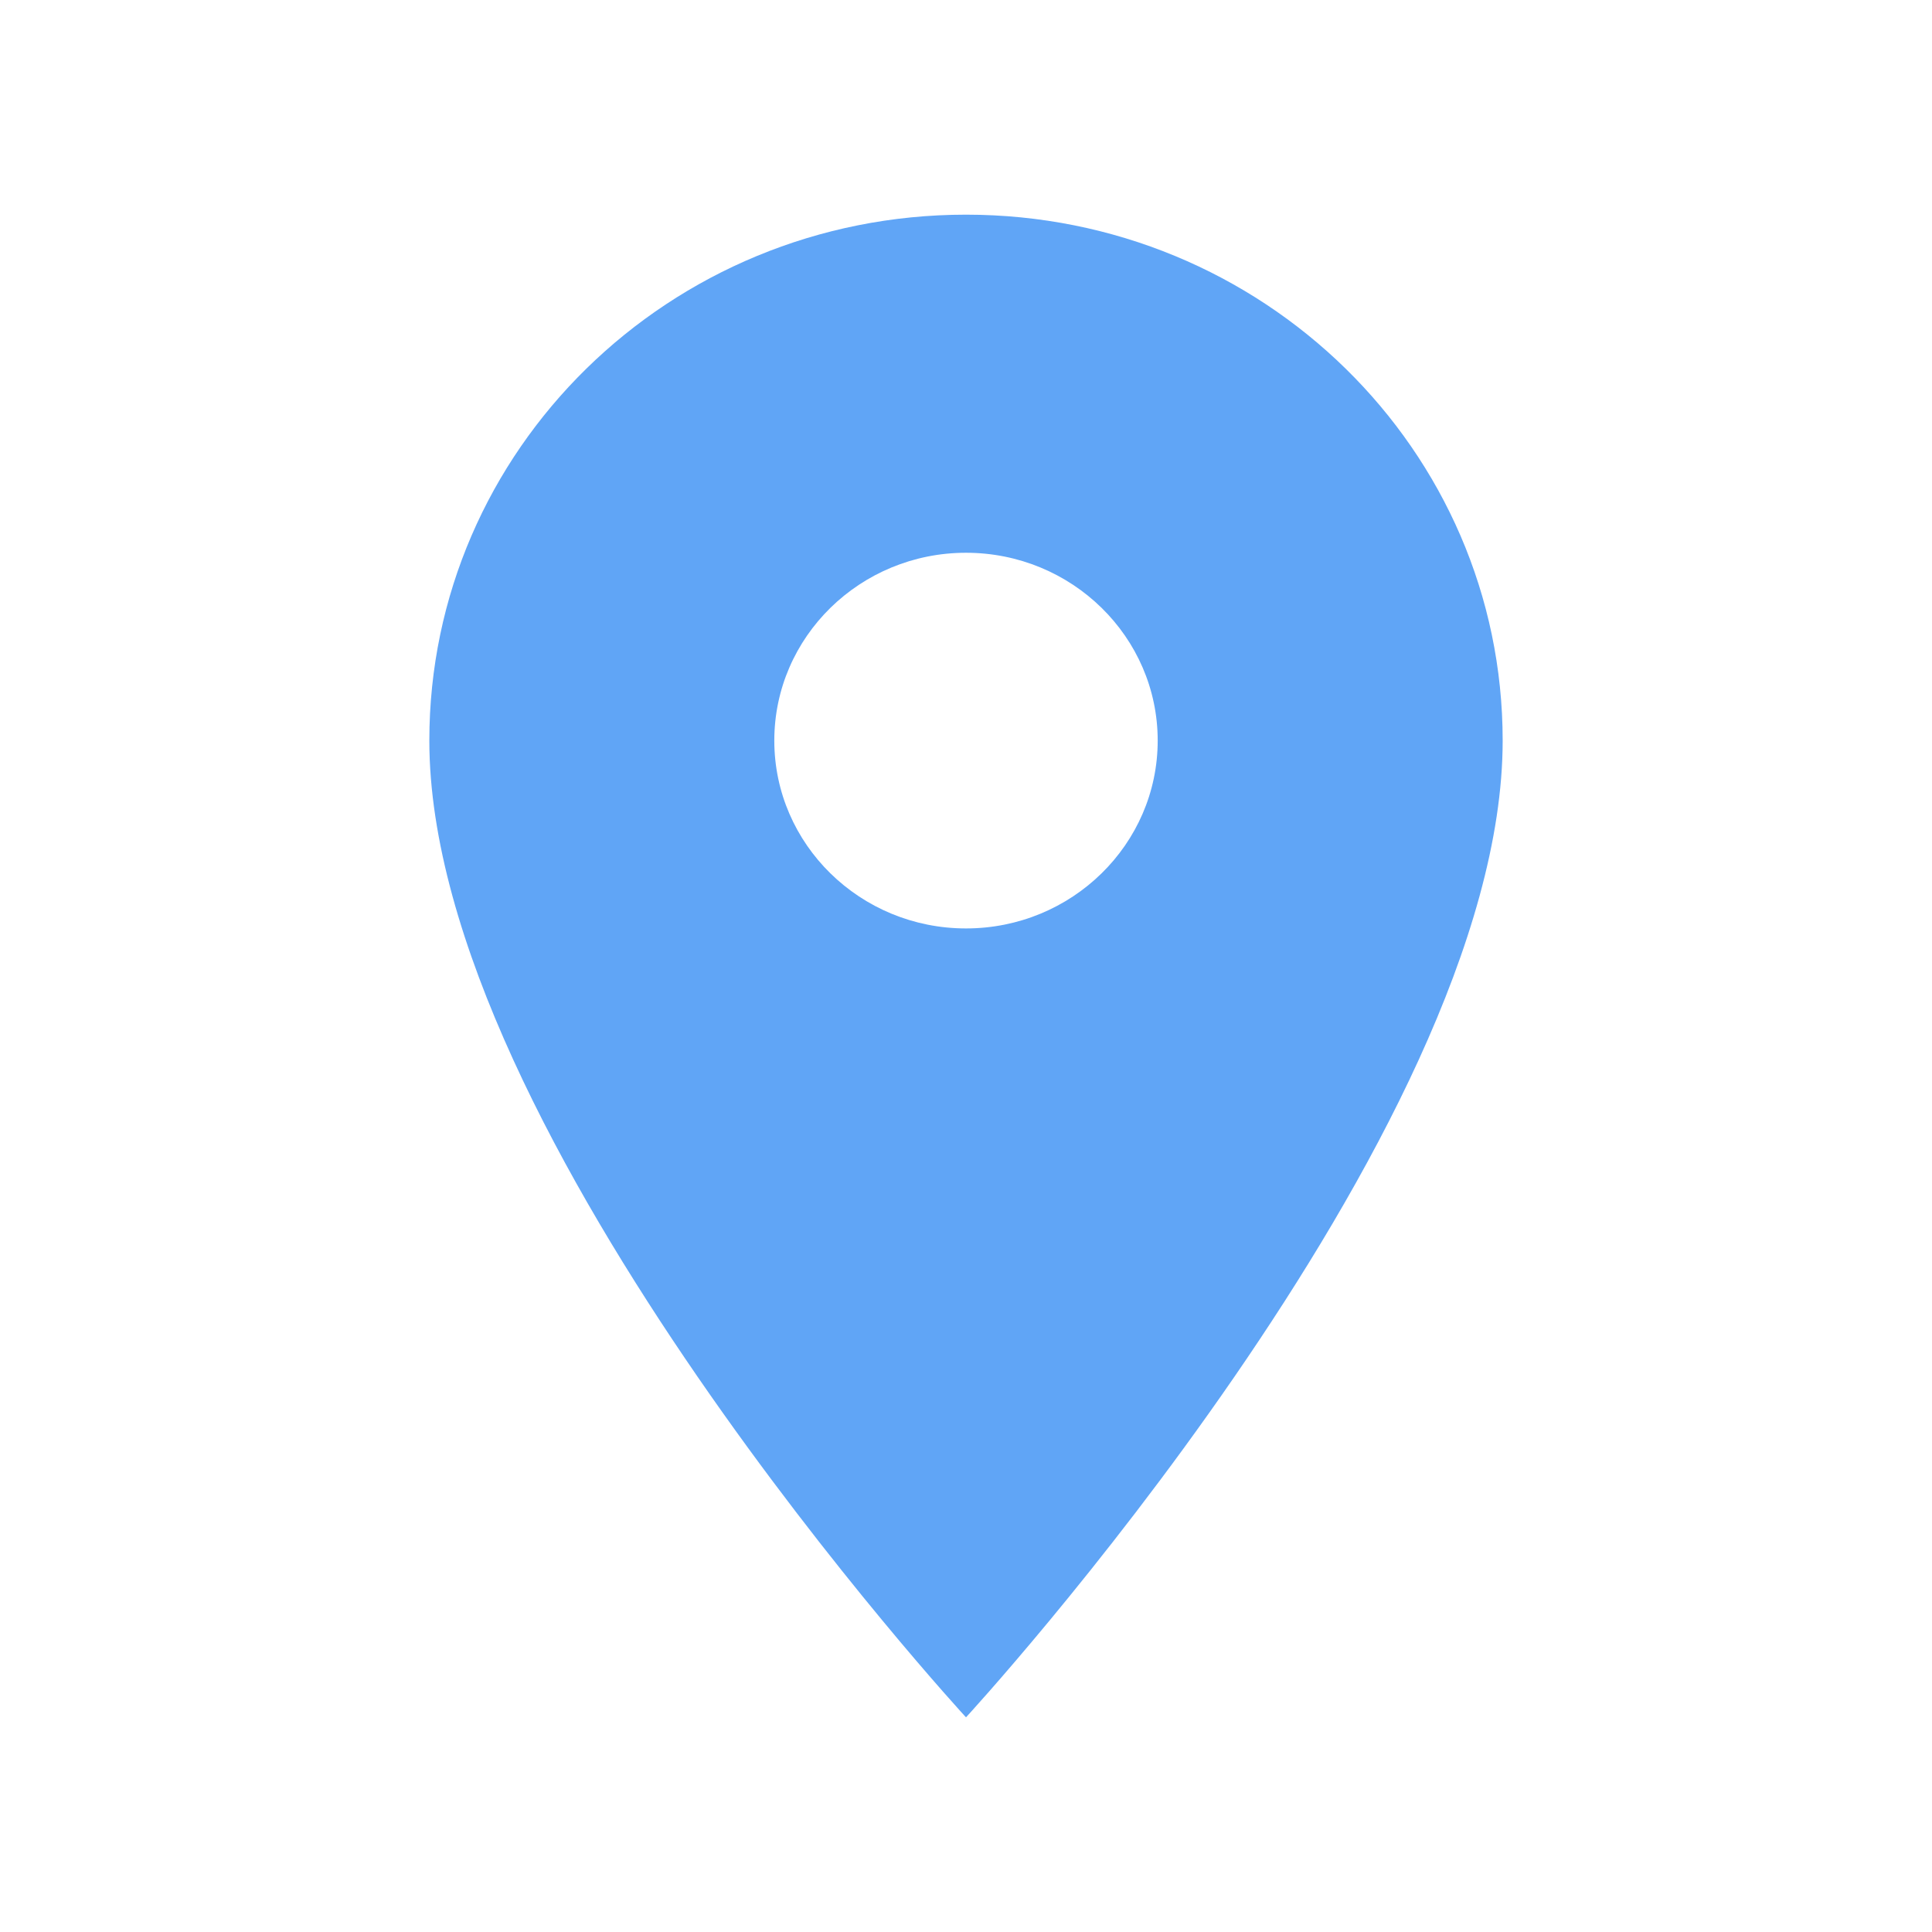 <svg width="18" height="18" viewBox="0 0 18 18" fill="none" xmlns="http://www.w3.org/2000/svg">
<path d="M9 2C6.236 2 4 4.191 4 6.9C4 10.575 9 16 9 16C9 16 14 10.575 14 6.9C14 4.191 11.764 2 9 2ZM9 8.65C8.014 8.65 7.214 7.866 7.214 6.9C7.214 5.934 8.014 5.15 9 5.15C9.986 5.15 10.786 5.934 10.786 6.9C10.786 7.866 9.986 8.65 9 8.65Z" fill="#60A5F6"/>
</svg>
